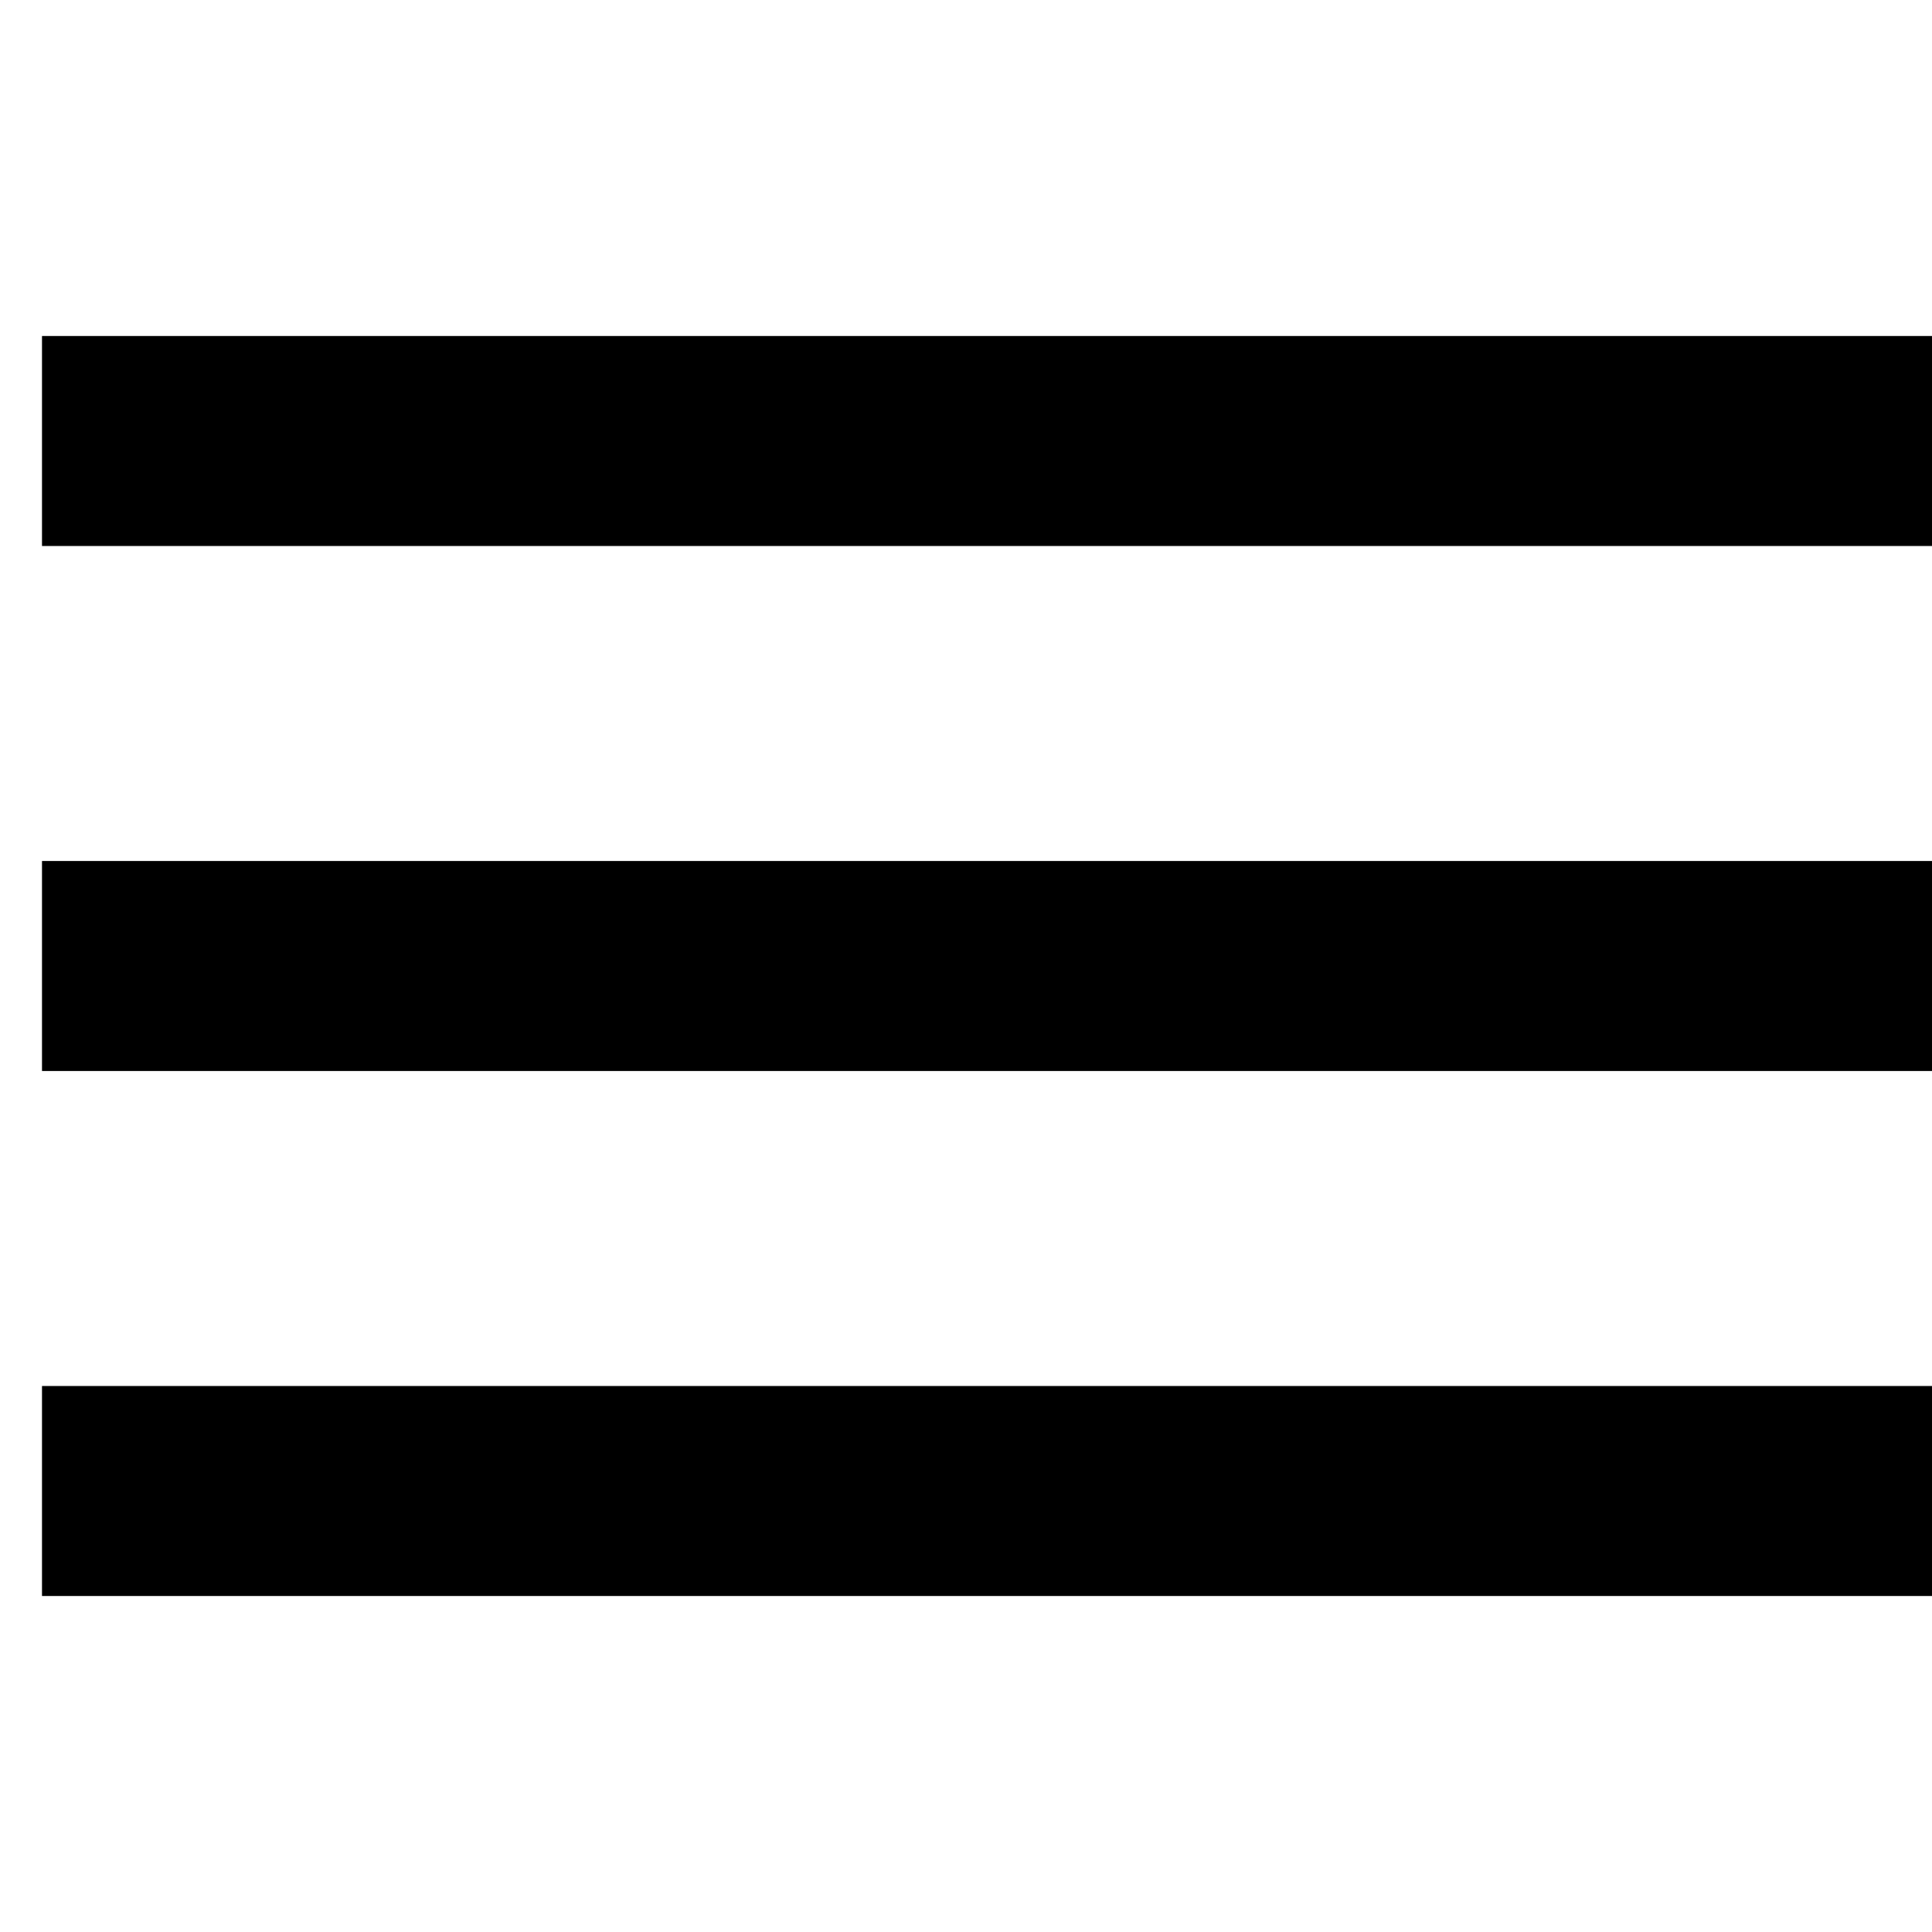 <svg width="24" height="24" viewBox="0 0 23 16" fill="" xmlns="http://www.w3.org/2000/svg">
<path d="M0.5 0.5H23V3H0.5V0.5ZM0.5 6.75H23V9.25H0.5V6.75ZM0.5 13H23V15.5H0.5V13Z" fill="navy-200"/>
</svg>
